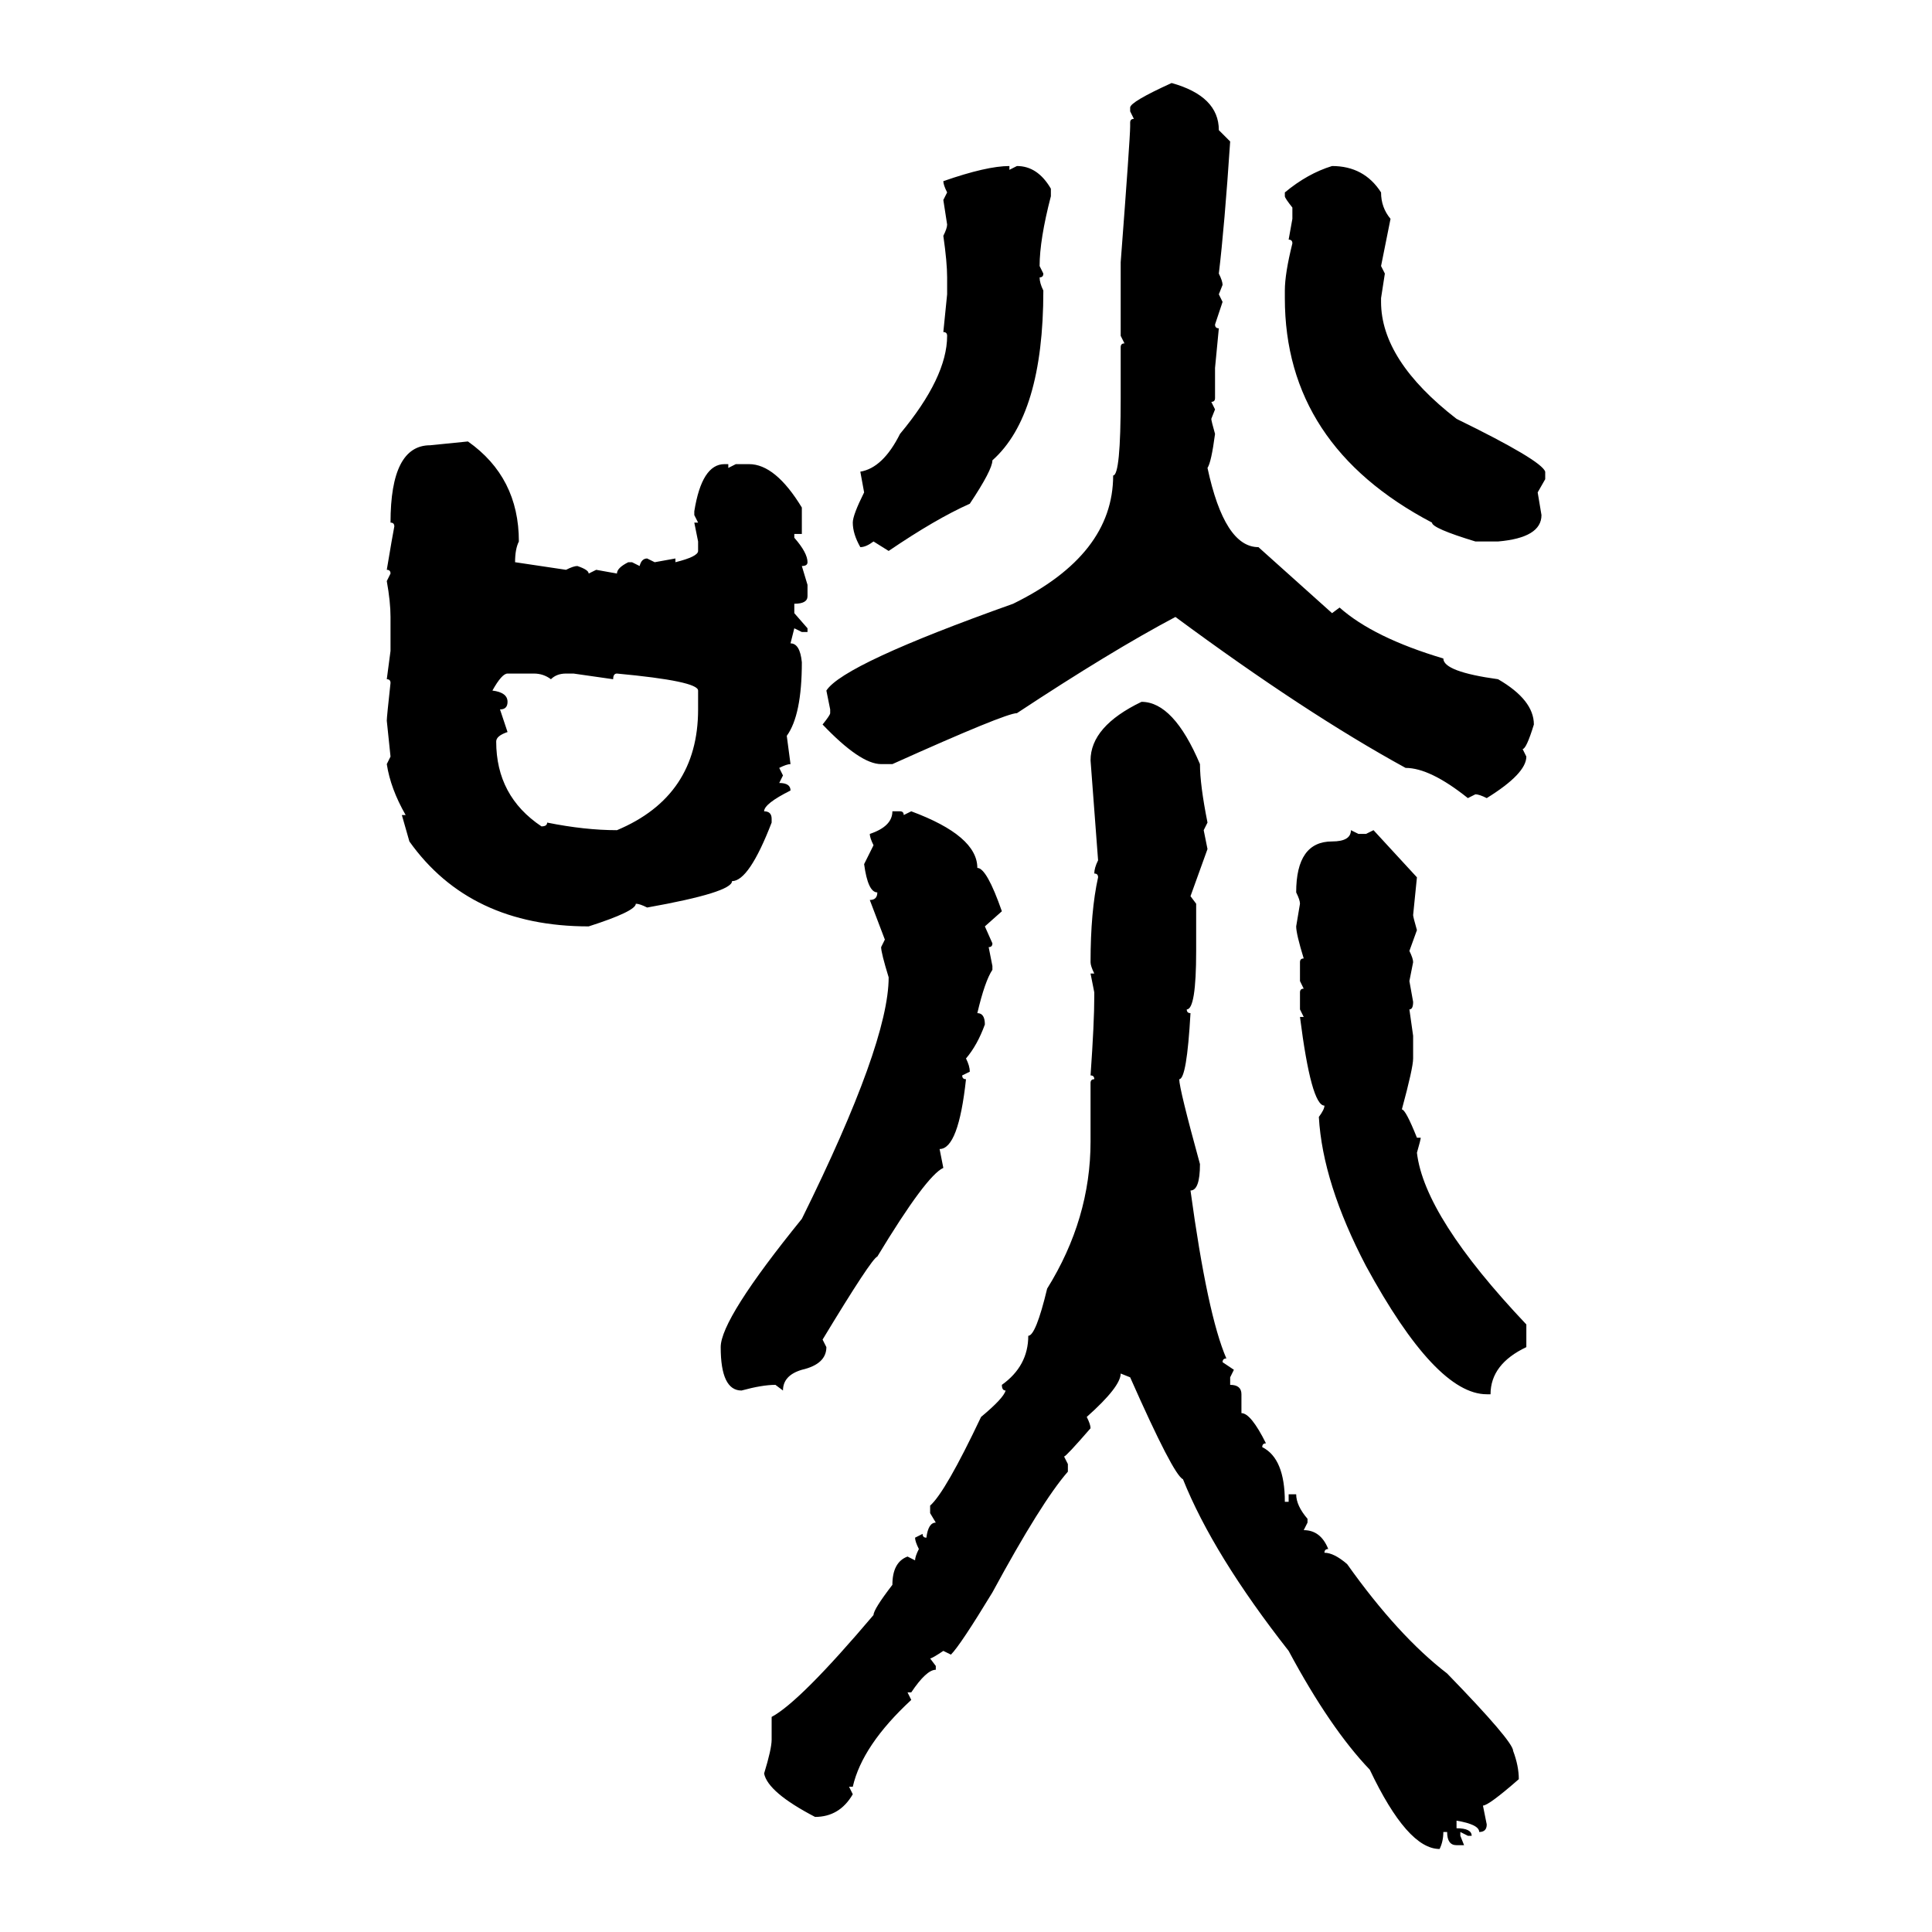 <svg xmlns="http://www.w3.org/2000/svg" xmlns:xlink="http://www.w3.org/1999/xlink" width="300" height="300"><path d="M181.93 12.89L181.93 12.89Q189.26 14.94 189.26 20.21L189.26 20.21L191.02 21.97Q190.14 35.16 189.26 42.48L189.26 42.48Q189.84 43.65 189.84 44.24L189.84 44.24L189.26 45.70L189.84 46.88L188.67 50.39Q188.67 50.98 189.26 50.98L189.26 50.98L188.67 57.13L188.67 61.82Q188.67 62.40 188.09 62.40L188.09 62.40L188.67 63.57L188.09 65.04Q188.09 65.33 188.67 67.38L188.67 67.38Q188.09 71.78 187.50 72.66L187.50 72.66Q190.14 84.96 195.41 84.96L195.41 84.96L206.84 95.21L208.01 94.34Q213.28 99.02 224.12 102.25L224.12 102.25Q224.12 104.30 232.62 105.47L232.62 105.47Q238.18 108.69 238.18 112.50L238.18 112.50Q237.01 116.31 236.43 116.31L236.43 116.31L237.01 117.48Q237.01 120.12 230.86 123.93L230.86 123.93Q229.69 123.34 229.10 123.34L229.10 123.34L227.93 123.93Q222.07 119.24 218.26 119.24L218.26 119.24Q202.73 110.74 182.52 95.80L182.52 95.80Q172.56 101.07 157.91 110.74L157.91 110.74Q156.15 110.74 138.57 118.65L138.57 118.65L136.82 118.65Q133.59 118.65 127.73 112.50L127.73 112.50Q128.91 111.04 128.91 110.74L128.91 110.74L128.91 110.16L128.32 107.23Q130.96 103.13 157.32 93.75L157.32 93.75Q172.85 86.13 172.85 73.83L172.85 73.83Q174.02 73.83 174.02 61.82L174.02 61.82L174.02 53.91Q174.02 53.32 174.61 53.32L174.61 53.32L174.02 52.15L174.02 40.72Q175.49 21.39 175.49 19.63L175.49 19.63L175.49 19.04Q175.49 18.46 176.07 18.46L176.07 18.46L175.49 17.29L175.49 16.70Q175.49 15.82 181.93 12.89ZM156.74 25.78L156.74 25.78L156.74 26.37L157.91 25.78Q161.13 25.78 163.18 29.30L163.18 29.30L163.18 30.47Q161.43 37.21 161.43 41.31L161.43 41.31L162.01 42.48Q162.01 43.07 161.43 43.07L161.43 43.07Q161.43 43.95 162.01 45.12L162.01 45.12Q162.01 64.45 154.10 71.48L154.10 71.48Q154.10 72.95 150.59 78.22L150.59 78.22Q145.31 80.57 137.99 85.55L137.99 85.55L135.64 84.08Q134.47 84.96 133.59 84.96L133.59 84.96Q132.42 82.91 132.42 81.15L132.42 81.15Q132.42 79.98 134.18 76.46L134.18 76.46L133.59 73.24Q137.11 72.66 139.75 67.38L139.75 67.38Q147.07 58.59 147.07 52.15L147.07 52.15Q147.07 51.56 146.48 51.56L146.48 51.56L147.07 45.70L147.07 43.07Q147.07 40.72 146.48 36.62L146.48 36.62Q147.07 35.45 147.07 34.86L147.07 34.86L146.48 31.05L147.07 29.88Q146.48 28.71 146.48 28.13L146.48 28.13Q153.22 25.78 156.74 25.78ZM206.84 25.78L206.84 25.78Q211.82 25.78 214.45 29.88L214.45 29.88Q214.45 32.23 215.92 33.98L215.92 33.98L214.45 41.31L215.04 42.48L214.45 46.29L214.45 46.88Q214.45 55.96 226.17 65.04L226.17 65.04Q239.36 71.48 239.94 73.24L239.94 73.24L239.94 74.41L238.77 76.46L239.36 79.98Q239.36 83.50 232.62 84.08L232.62 84.08L229.10 84.08Q222.36 82.03 222.36 81.15L222.36 81.15Q199.51 69.14 199.51 46.29L199.51 46.29L199.51 45.12Q199.51 42.48 200.68 37.79L200.68 37.79Q200.68 37.21 200.10 37.21L200.10 37.21L200.68 33.98L200.68 32.23Q199.51 30.76 199.51 30.47L199.51 30.47L199.51 29.88Q203.03 26.95 206.84 25.78ZM66.80 69.14L72.66 68.55Q80.57 74.12 80.57 84.08L80.57 84.08Q79.98 85.25 79.98 87.30L79.98 87.30L87.89 88.48Q89.06 87.89 89.65 87.89L89.65 87.89Q91.41 88.48 91.41 89.06L91.41 89.06L92.58 88.48L95.80 89.06Q95.80 88.18 97.56 87.30L97.56 87.30L98.14 87.30L99.32 87.89Q99.61 86.72 100.49 86.72L100.49 86.72L101.66 87.30L104.88 86.72L104.88 87.30Q108.40 86.43 108.40 85.55L108.40 85.55L108.40 84.08L107.81 81.15L108.40 81.15L107.81 79.98L107.81 79.39Q108.98 72.07 112.50 72.07L112.50 72.07L113.09 72.07L113.09 72.66L114.26 72.07L116.31 72.07Q120.41 72.07 124.51 78.81L124.51 78.81L124.51 82.91L123.34 82.91L123.34 83.50Q125.39 85.84 125.39 87.30L125.39 87.30Q125.39 87.89 124.51 87.89L124.51 87.89L125.39 90.82L125.39 92.58Q125.39 93.75 123.34 93.75L123.34 93.75L123.34 95.21L125.39 97.56L125.39 98.14L124.51 98.14L123.34 97.56L122.75 99.90Q124.22 99.90 124.51 102.83L124.51 102.83Q124.51 111.04 122.17 114.26L122.17 114.26L122.75 118.65Q122.17 118.65 121.00 119.24L121.00 119.24L121.58 120.41L121.00 121.58Q122.75 121.58 122.75 122.75L122.75 122.75Q118.65 124.80 118.65 125.98L118.65 125.98Q119.82 125.98 119.82 127.15L119.82 127.15L119.82 127.73Q116.31 136.82 113.67 136.82L113.67 136.82Q113.67 138.57 100.49 140.92L100.49 140.92Q99.32 140.33 98.73 140.33L98.73 140.33Q98.73 141.50 91.41 143.85L91.41 143.85Q72.95 143.85 63.57 130.66L63.57 130.66L62.40 126.56L62.99 126.56Q60.64 122.46 60.06 118.65L60.06 118.65L60.64 117.48L60.06 111.91Q60.06 111.33 60.64 106.05L60.64 106.05Q60.64 105.47 60.06 105.47L60.06 105.47L60.64 101.07L60.64 95.80Q60.64 93.46 60.06 90.23L60.06 90.23L60.64 89.06Q60.64 88.48 60.06 88.48L60.06 88.48Q60.94 83.20 61.23 81.74L61.23 81.74Q61.23 81.15 60.64 81.15L60.64 81.15Q60.64 69.14 66.80 69.14L66.80 69.14ZM76.46 107.23L76.46 107.23Q78.81 107.52 78.81 108.98L78.81 108.98Q78.81 110.16 77.64 110.16L77.64 110.16L78.81 113.67Q77.05 114.26 77.05 115.14L77.05 115.14Q77.05 123.63 84.08 128.32L84.08 128.32Q84.96 128.32 84.96 127.73L84.96 127.73Q90.82 128.91 95.80 128.91L95.80 128.91Q108.40 123.63 108.40 110.16L108.40 110.16L108.40 107.23Q108.40 105.76 95.80 104.59L95.80 104.59Q95.21 104.59 95.21 105.47L95.21 105.47L89.06 104.59L87.89 104.59Q86.43 104.59 85.55 105.47L85.55 105.47Q84.38 104.59 82.91 104.59L82.91 104.59L78.81 104.59Q77.93 104.59 76.46 107.23ZM177.25 108.98L177.25 108.98Q182.23 108.98 186.33 118.65L186.33 118.65Q186.33 121.88 187.50 127.73L187.50 127.73L186.91 128.91L187.50 131.84L184.86 139.16L185.74 140.33L185.74 147.66Q185.74 156.74 184.28 156.74L184.28 156.74Q184.28 157.32 184.86 157.32L184.86 157.32Q184.28 167.58 183.11 167.58L183.11 167.58Q183.11 169.04 186.33 180.76L186.33 180.76Q186.33 184.86 184.86 184.86L184.86 184.86Q187.50 204.20 190.43 210.94L190.43 210.94Q189.84 210.94 189.84 211.52L189.84 211.52L191.60 212.70L191.02 213.87L191.02 215.04Q192.77 215.04 192.77 216.50L192.77 216.50L192.77 219.43Q194.24 219.43 196.58 224.12L196.58 224.12Q196.00 224.12 196.00 224.71L196.00 224.71Q199.51 226.46 199.51 233.20L199.51 233.20L200.10 233.20L200.10 232.03L201.27 232.03Q201.27 233.79 203.03 235.84L203.03 235.84L203.03 236.43L202.44 237.60Q205.08 237.60 206.25 240.53L206.25 240.53Q205.66 240.53 205.66 241.11L205.66 241.11Q207.13 241.11 209.18 242.87L209.18 242.87Q217.09 254.00 224.71 259.86L224.71 259.86Q234.96 270.41 234.96 271.88L234.96 271.88Q235.84 274.22 235.84 276.27L235.84 276.27Q231.15 280.37 230.27 280.37L230.27 280.37L230.86 283.30Q230.86 284.47 229.69 284.47L229.69 284.47Q229.69 283.30 226.17 282.71L226.17 282.71L226.17 283.89Q228.52 283.89 228.52 285.06L228.52 285.06L227.93 285.06L226.76 284.47L226.76 285.06L227.34 286.52L226.17 286.52Q224.71 286.52 224.71 284.47L224.71 284.47L224.12 284.47Q224.12 285.94 223.54 287.11L223.54 287.11Q218.55 287.11 212.70 274.80L212.70 274.80Q206.54 268.36 200.10 256.35L200.10 256.35Q188.38 241.41 183.69 229.69L183.69 229.69Q182.23 229.10 175.49 213.87L175.49 213.87L174.02 213.28Q174.02 215.33 168.75 220.02L168.75 220.02Q169.34 221.19 169.34 221.78L169.34 221.78Q165.53 226.17 165.23 226.17L165.23 226.17L165.82 227.34L165.82 228.52Q161.72 233.20 154.10 247.27L154.10 247.27Q149.12 255.47 147.66 256.93L147.66 256.93L146.48 256.35Q144.73 257.52 144.43 257.52L144.43 257.52L145.31 258.69L145.31 259.28Q143.85 259.28 141.50 262.79L141.50 262.79L140.92 262.79L141.50 263.96Q133.89 271.00 132.42 277.44L132.42 277.44L131.84 277.44L132.42 278.61Q130.37 282.13 126.56 282.13L126.56 282.13Q119.24 278.32 118.65 275.39L118.65 275.39Q119.82 271.58 119.82 270.12L119.82 270.12L119.82 266.60Q124.22 264.26 135.64 250.78L135.64 250.78Q135.64 249.90 138.57 246.09L138.57 246.09Q138.57 242.58 140.92 241.70L140.92 241.70L142.09 242.29Q142.09 241.70 142.68 240.53L142.68 240.53Q142.09 239.36 142.09 238.77L142.09 238.77L143.26 238.18Q143.26 238.77 143.85 238.77L143.85 238.77Q144.14 236.43 145.31 236.43L145.31 236.43L144.43 234.96L144.43 233.79Q146.78 231.74 152.34 220.02L152.34 220.02Q155.86 217.09 156.15 215.92L156.15 215.92Q155.57 215.92 155.57 215.04L155.57 215.04Q159.67 212.11 159.67 207.42L159.67 207.42Q160.84 207.42 162.60 200.10L162.60 200.10Q169.34 189.26 169.34 177.25L169.34 177.25L169.34 168.16Q169.34 167.58 169.92 167.58L169.92 167.58Q169.92 166.99 169.34 166.99L169.34 166.99Q169.92 158.79 169.92 154.69L169.92 154.69L169.92 154.10L169.34 151.17L169.92 151.17Q169.34 150 169.34 149.41L169.34 149.41Q169.34 141.50 170.51 136.23L170.51 136.23Q170.51 135.64 169.92 135.64L169.92 135.64Q169.92 134.77 170.51 133.59L170.51 133.59L169.34 118.07Q169.34 112.79 177.25 108.98ZM138.57 125.98L138.57 125.98L139.75 125.98Q140.33 125.98 140.33 126.56L140.33 126.56L141.50 125.98Q151.76 129.79 151.76 134.77L151.76 134.77Q153.22 134.77 155.57 141.50L155.57 141.50L152.93 143.85L154.10 146.48Q154.10 147.07 153.52 147.07L153.52 147.07L154.10 150L154.10 150.59Q152.93 152.34 151.76 157.32L151.76 157.32Q152.93 157.32 152.93 159.08L152.93 159.08Q151.76 162.30 150 164.36L150 164.36Q150.59 165.53 150.59 166.41L150.59 166.41L149.41 166.99Q149.41 167.58 150 167.58L150 167.58Q148.83 178.42 145.90 178.42L145.90 178.42L146.48 181.35Q143.85 182.52 136.23 195.12L136.23 195.12Q135.35 195.41 127.73 208.01L127.73 208.01L128.32 209.18Q128.32 211.82 124.51 212.70L124.51 212.70Q121.58 213.57 121.58 215.92L121.58 215.92L120.41 215.04Q118.36 215.04 115.14 215.92L115.14 215.92Q111.91 215.92 111.91 209.18L111.91 209.18Q111.91 204.79 124.51 189.26L124.51 189.26Q137.99 162.01 137.99 151.76L137.99 151.76Q136.82 147.95 136.82 147.07L136.82 147.07L137.40 145.90L135.06 139.75Q136.23 139.75 136.23 138.57L136.23 138.57Q134.77 138.57 134.18 134.18L134.18 134.18L135.64 131.25Q135.06 130.08 135.06 129.49L135.06 129.49Q138.57 128.32 138.57 125.98ZM209.77 128.91L209.77 128.91L210.94 129.49L212.11 129.49L213.28 128.91L220.02 136.23L219.43 142.09Q219.43 142.38 220.02 144.43L220.02 144.43L218.85 147.66Q219.43 148.83 219.43 149.41L219.43 149.41L218.85 152.34L219.43 155.57Q219.43 156.74 218.85 156.74L218.85 156.74L219.43 160.84L219.43 164.36Q219.43 165.82 217.68 172.27L217.68 172.27Q218.26 172.27 220.02 176.66L220.02 176.66L220.61 176.66Q220.61 176.95 220.02 179.00L220.02 179.00Q221.19 188.96 237.01 205.66L237.01 205.66L237.01 209.18Q231.45 211.82 231.45 216.50L231.45 216.50L230.86 216.50Q222.95 216.50 212.11 196.58L212.11 196.58Q205.37 183.69 204.79 173.44L204.79 173.44Q205.66 172.27 205.66 171.68L205.66 171.68Q203.61 171.68 201.86 157.91L201.86 157.91L202.44 157.91L201.86 156.74L201.86 154.10Q201.86 153.52 202.44 153.52L202.44 153.52L201.86 152.34L201.86 149.41Q201.86 148.83 202.44 148.83L202.44 148.83Q201.27 145.02 201.27 143.85L201.27 143.85L201.86 140.33Q201.86 139.75 201.27 138.57L201.27 138.57Q201.27 130.66 206.84 130.66L206.84 130.66Q209.77 130.66 209.77 128.91Z"/></svg>